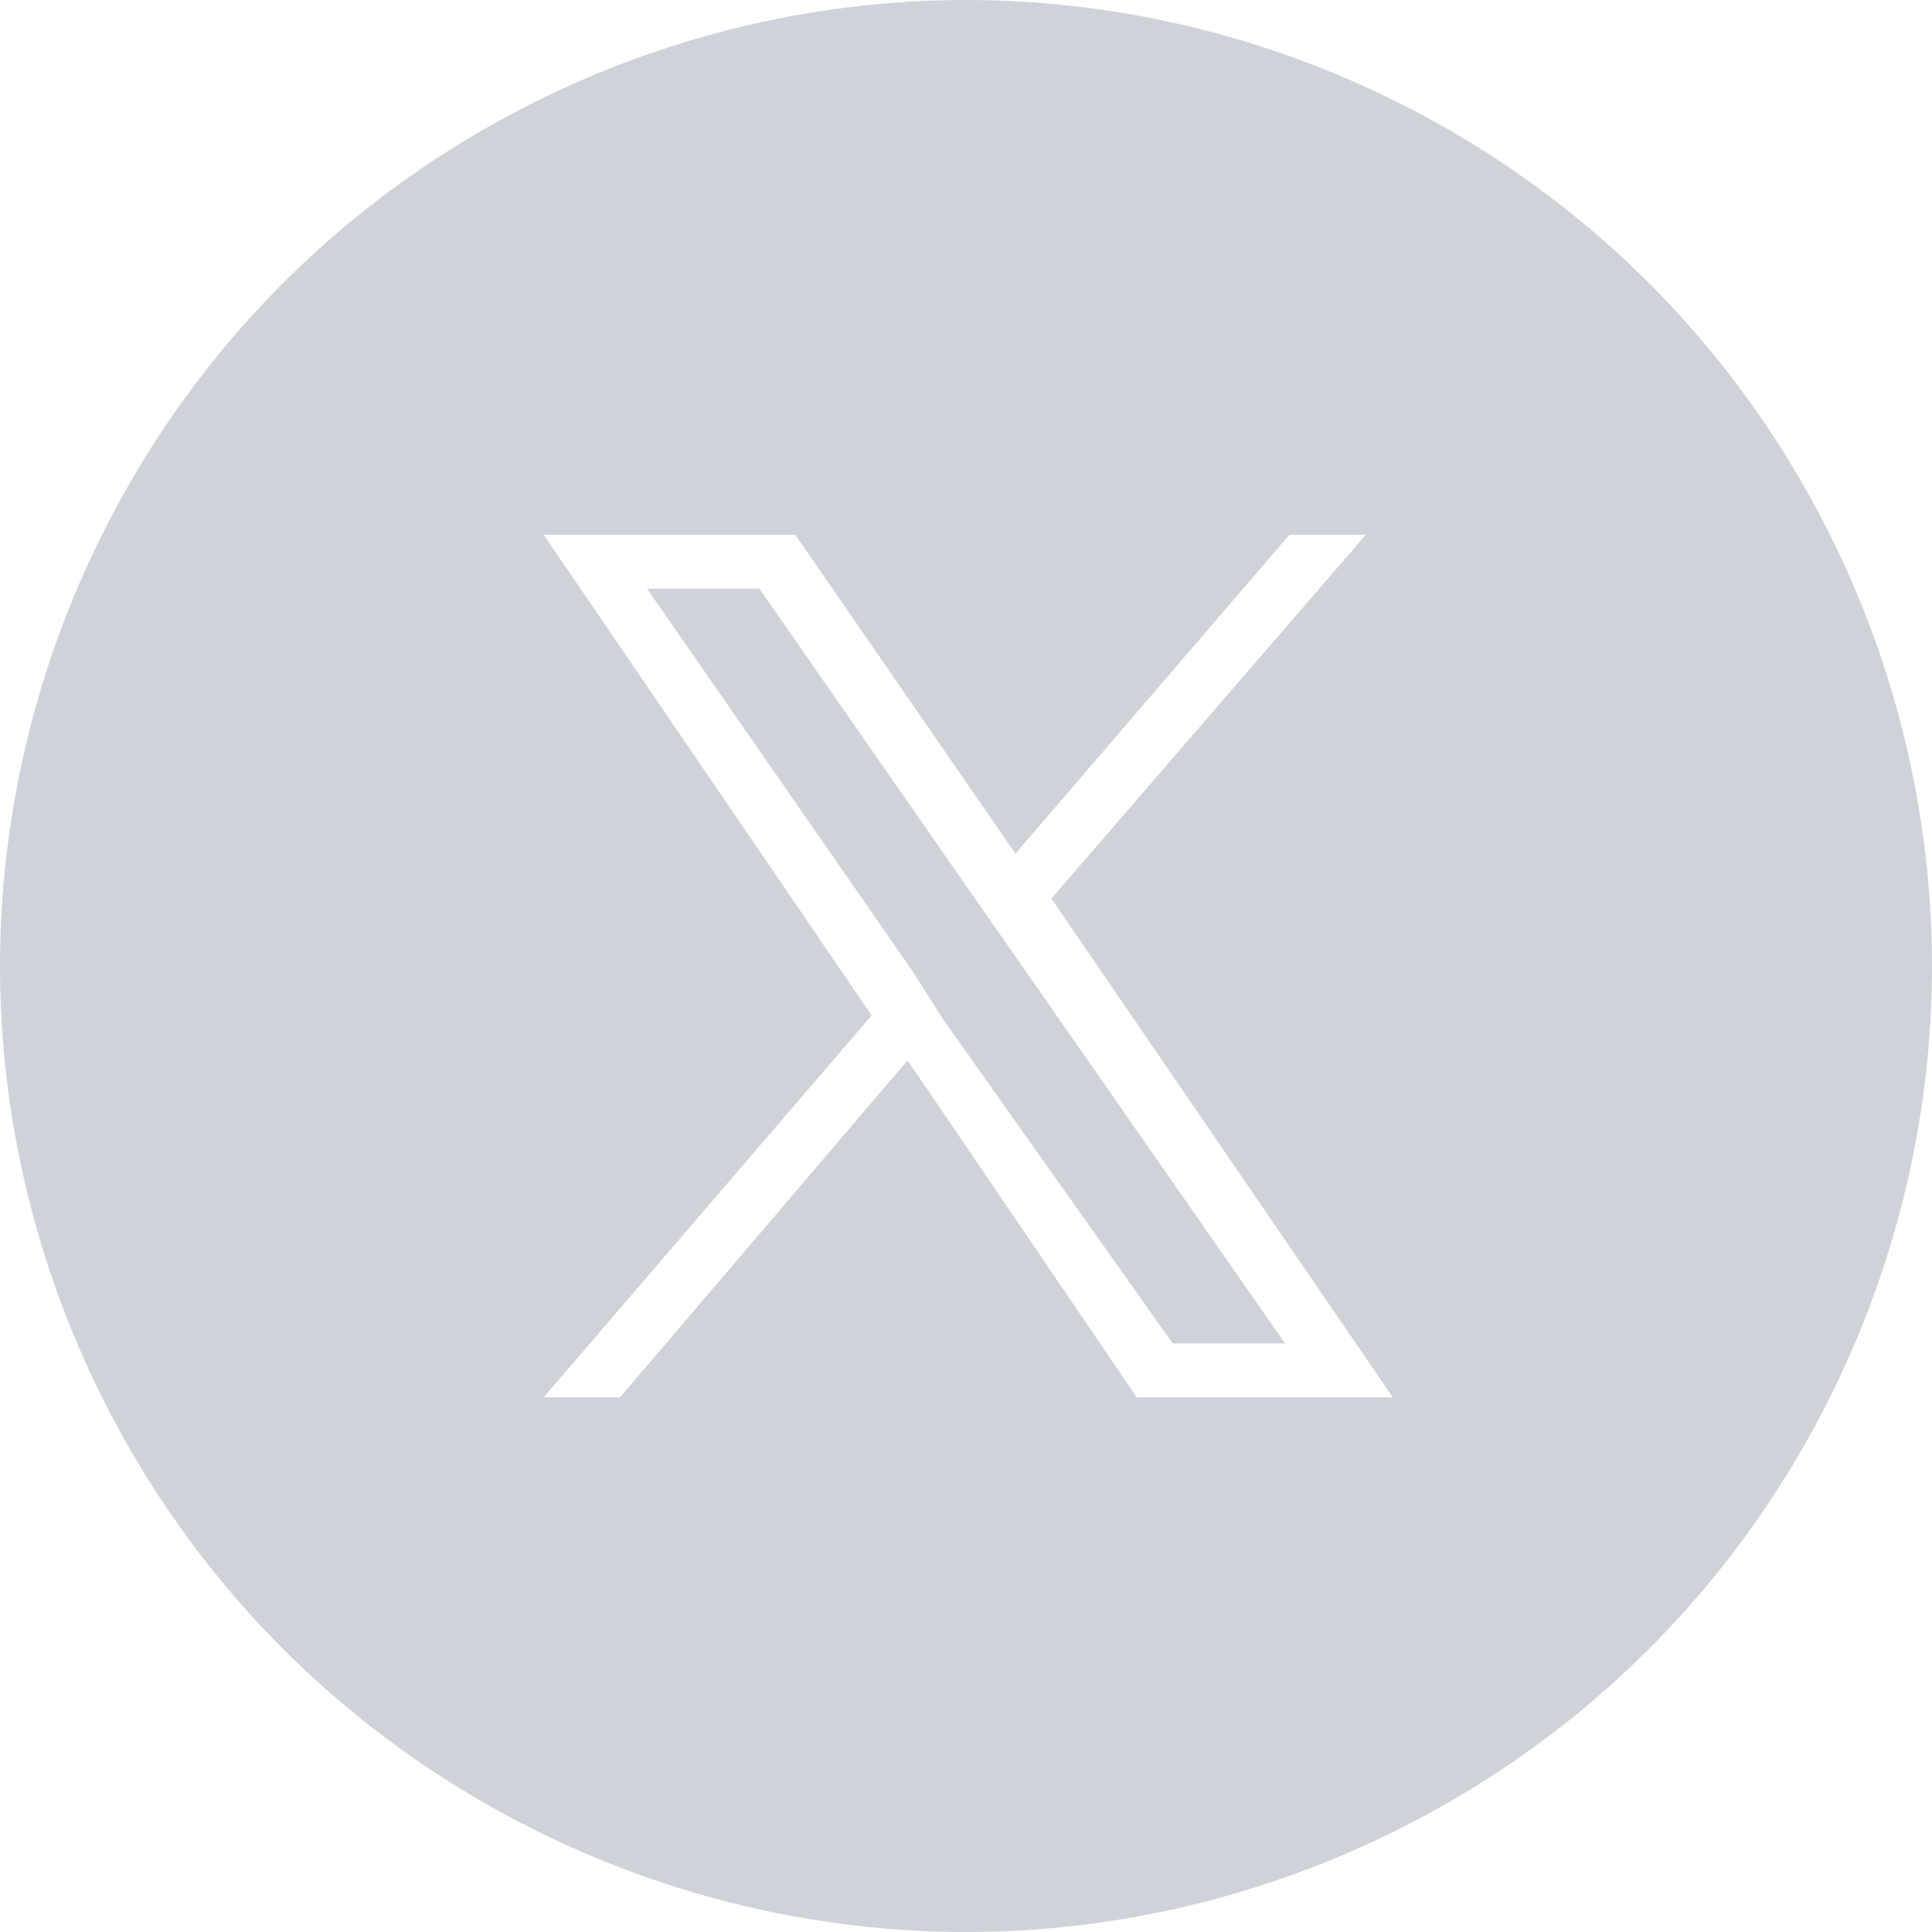 <?xml version="1.0" encoding="UTF-8"?>
<svg id="Layer_1" data-name="Layer 1" xmlns="http://www.w3.org/2000/svg" width="43" height="43" version="1.1" viewBox="0 0 43 43">
  <defs>
    <style>
      .cls-1 {
        fill: #cfd3d9;
        stroke-width: 0px;
      }
    </style>
  </defs>
  <path class="cls-1" d="M36.7,6.3C32.7,2.3,27.2,0,21.5,0c-5.7,0-11.2,2.3-15.2,6.3C2.3,10.3,0,15.8,0,21.5c0,5.7,2.3,11.2,6.3,15.2,4,4,9.5,6.3,15.2,6.3,5.7,0,11.2-2.3,15.2-6.3,4-4,6.3-9.5,6.3-15.2,0-5.7-2.3-11.2-6.3-15.2ZM25.3,31.1l-5.1-7.5-6.4,7.5h-1.7l7.3-8.5-7.3-10.7h5.6l4.9,7.1,6.1-7.1h1.7l-7,8.1h0l7.6,11.1h-5.6Z"/>
  <polygon class="cls-1" points="21.7 20 16.9 13.1 14.4 13.1 20.3 21.6 21 22.7 21 22.7 26.1 29.9 28.6 29.9 22.4 21 21.7 20"/>
</svg>